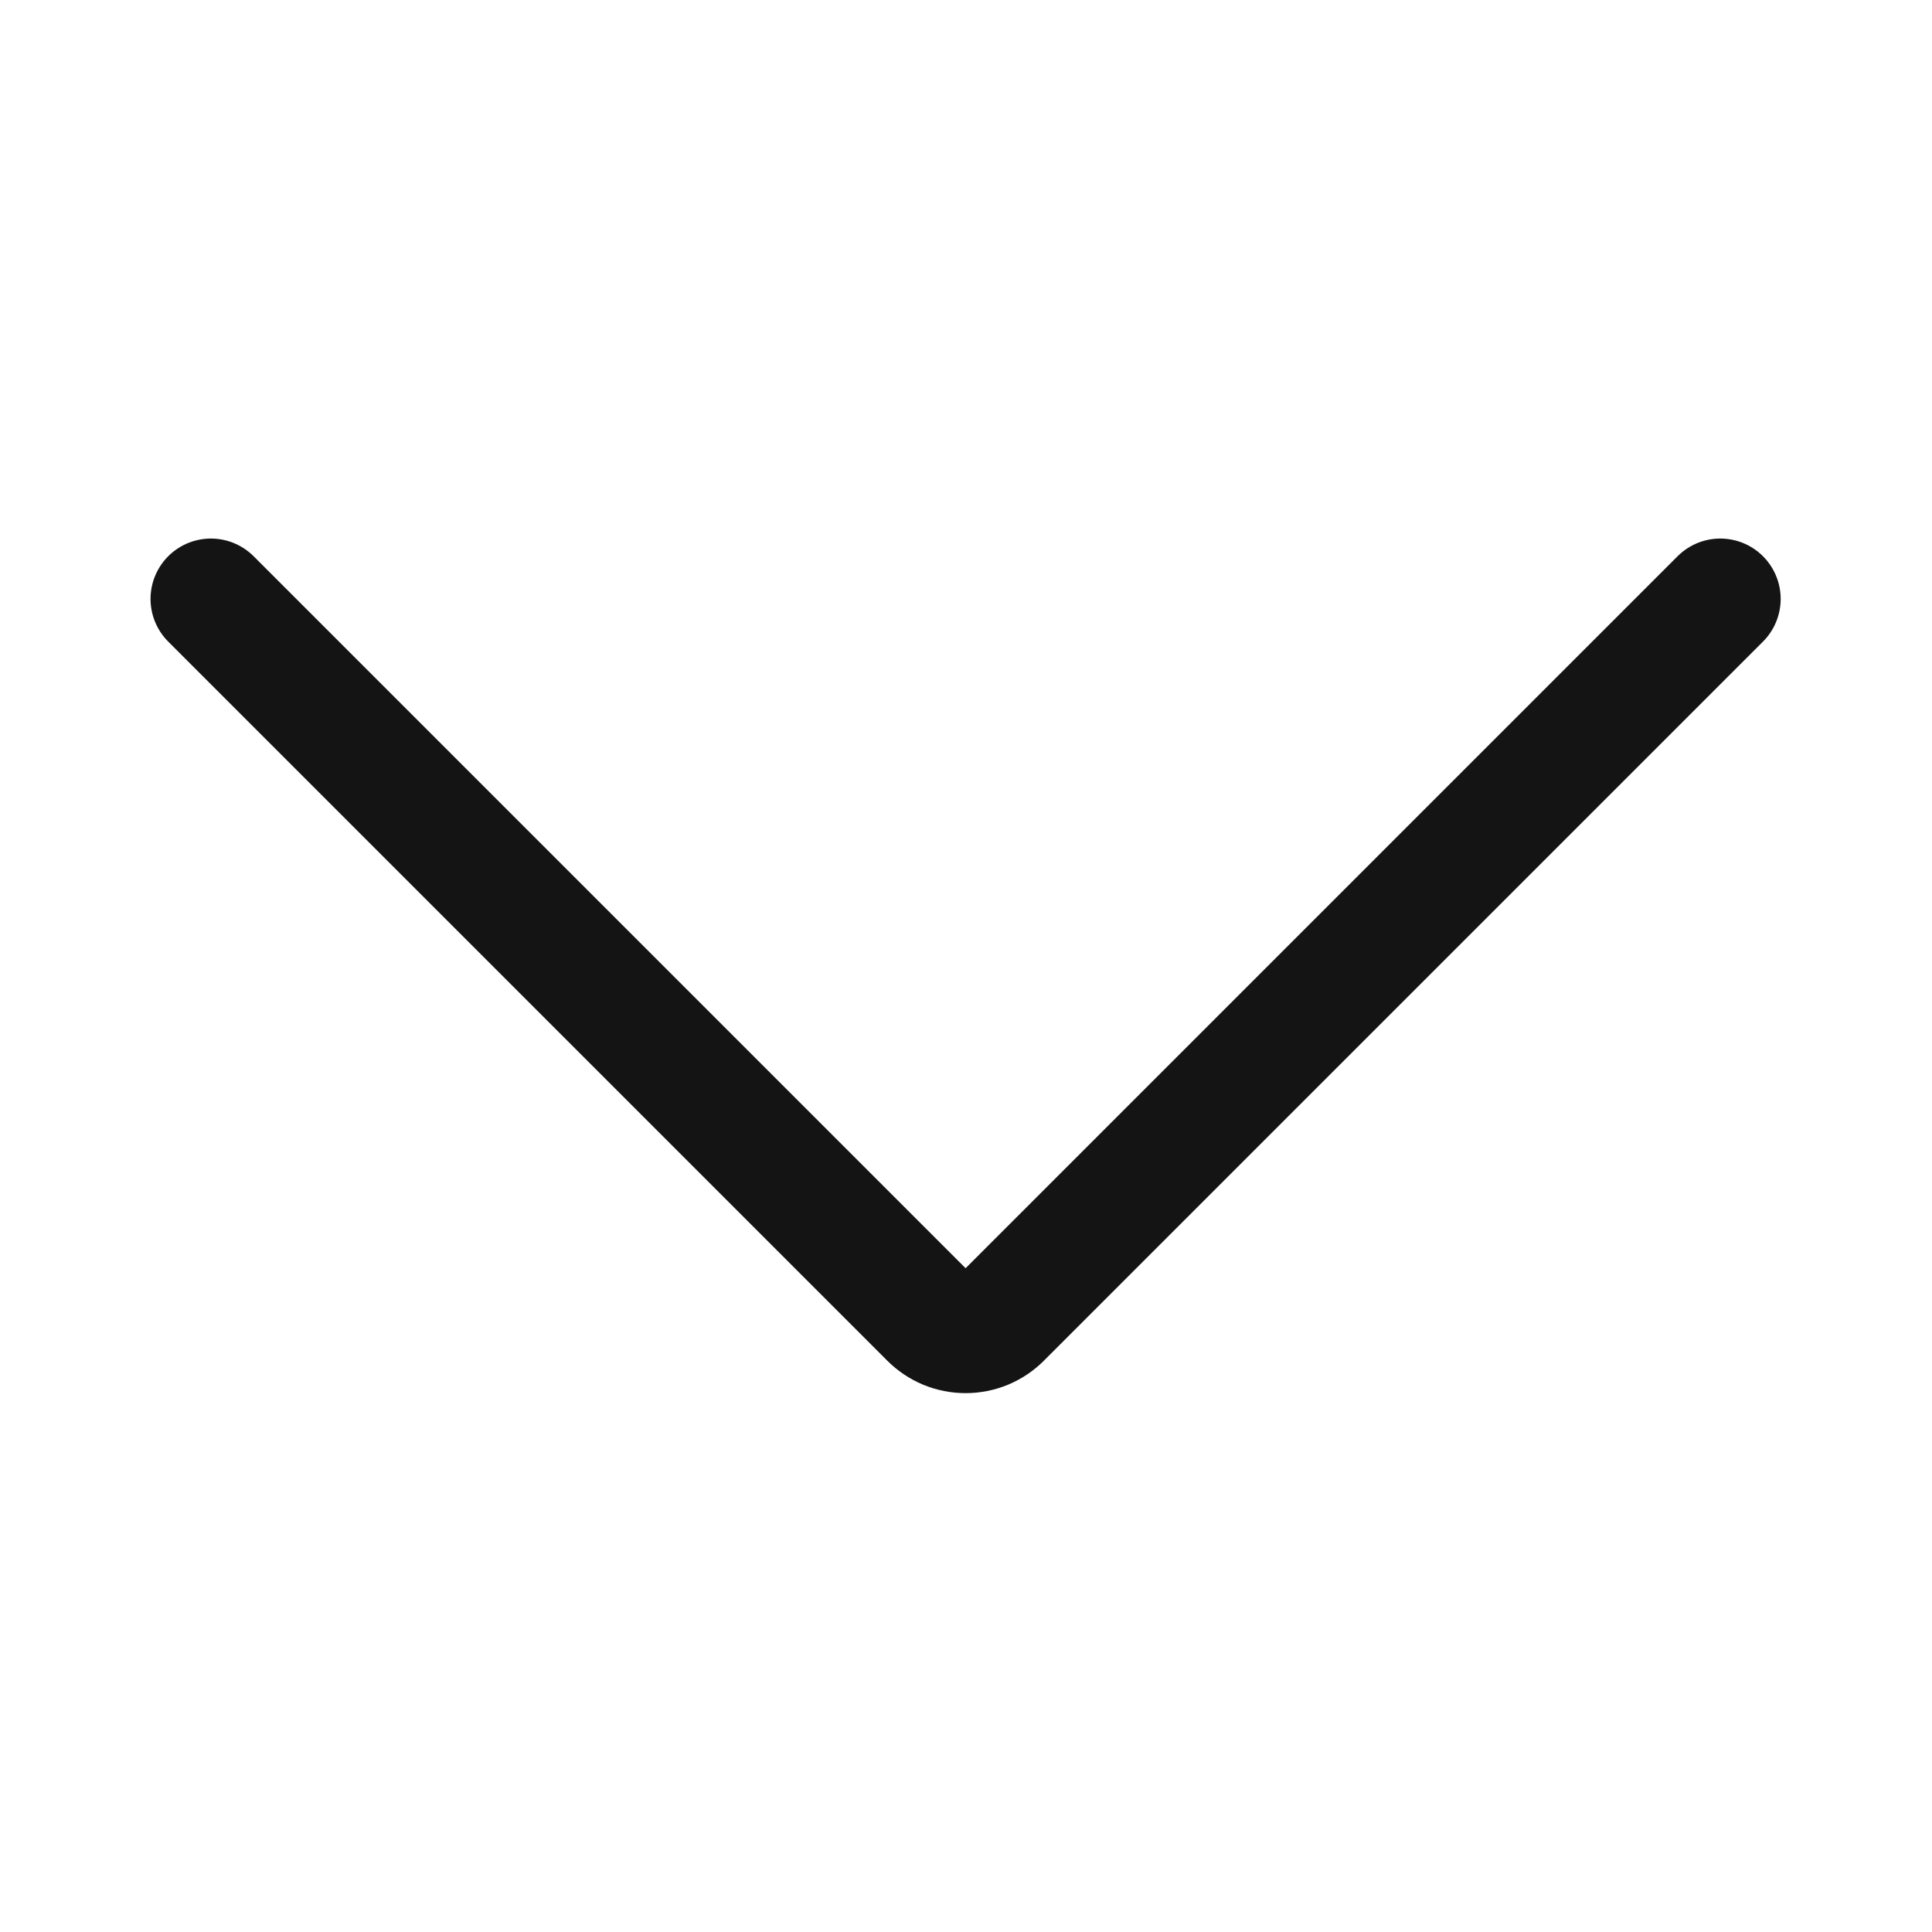 <svg width="24" height="24" viewBox="0 0 24 24" fill="none" xmlns="http://www.w3.org/2000/svg">
<path d="M21.37 7.44L12.437 16.373C12.379 16.431 12.31 16.477 12.234 16.509C12.158 16.54 12.077 16.556 11.995 16.556C11.913 16.556 11.832 16.54 11.756 16.509C11.68 16.477 11.611 16.431 11.553 16.373L2.62 7.44" stroke="#141414" stroke-width="1.5" stroke-linecap="round" stroke-linejoin="round"/>
</svg>
